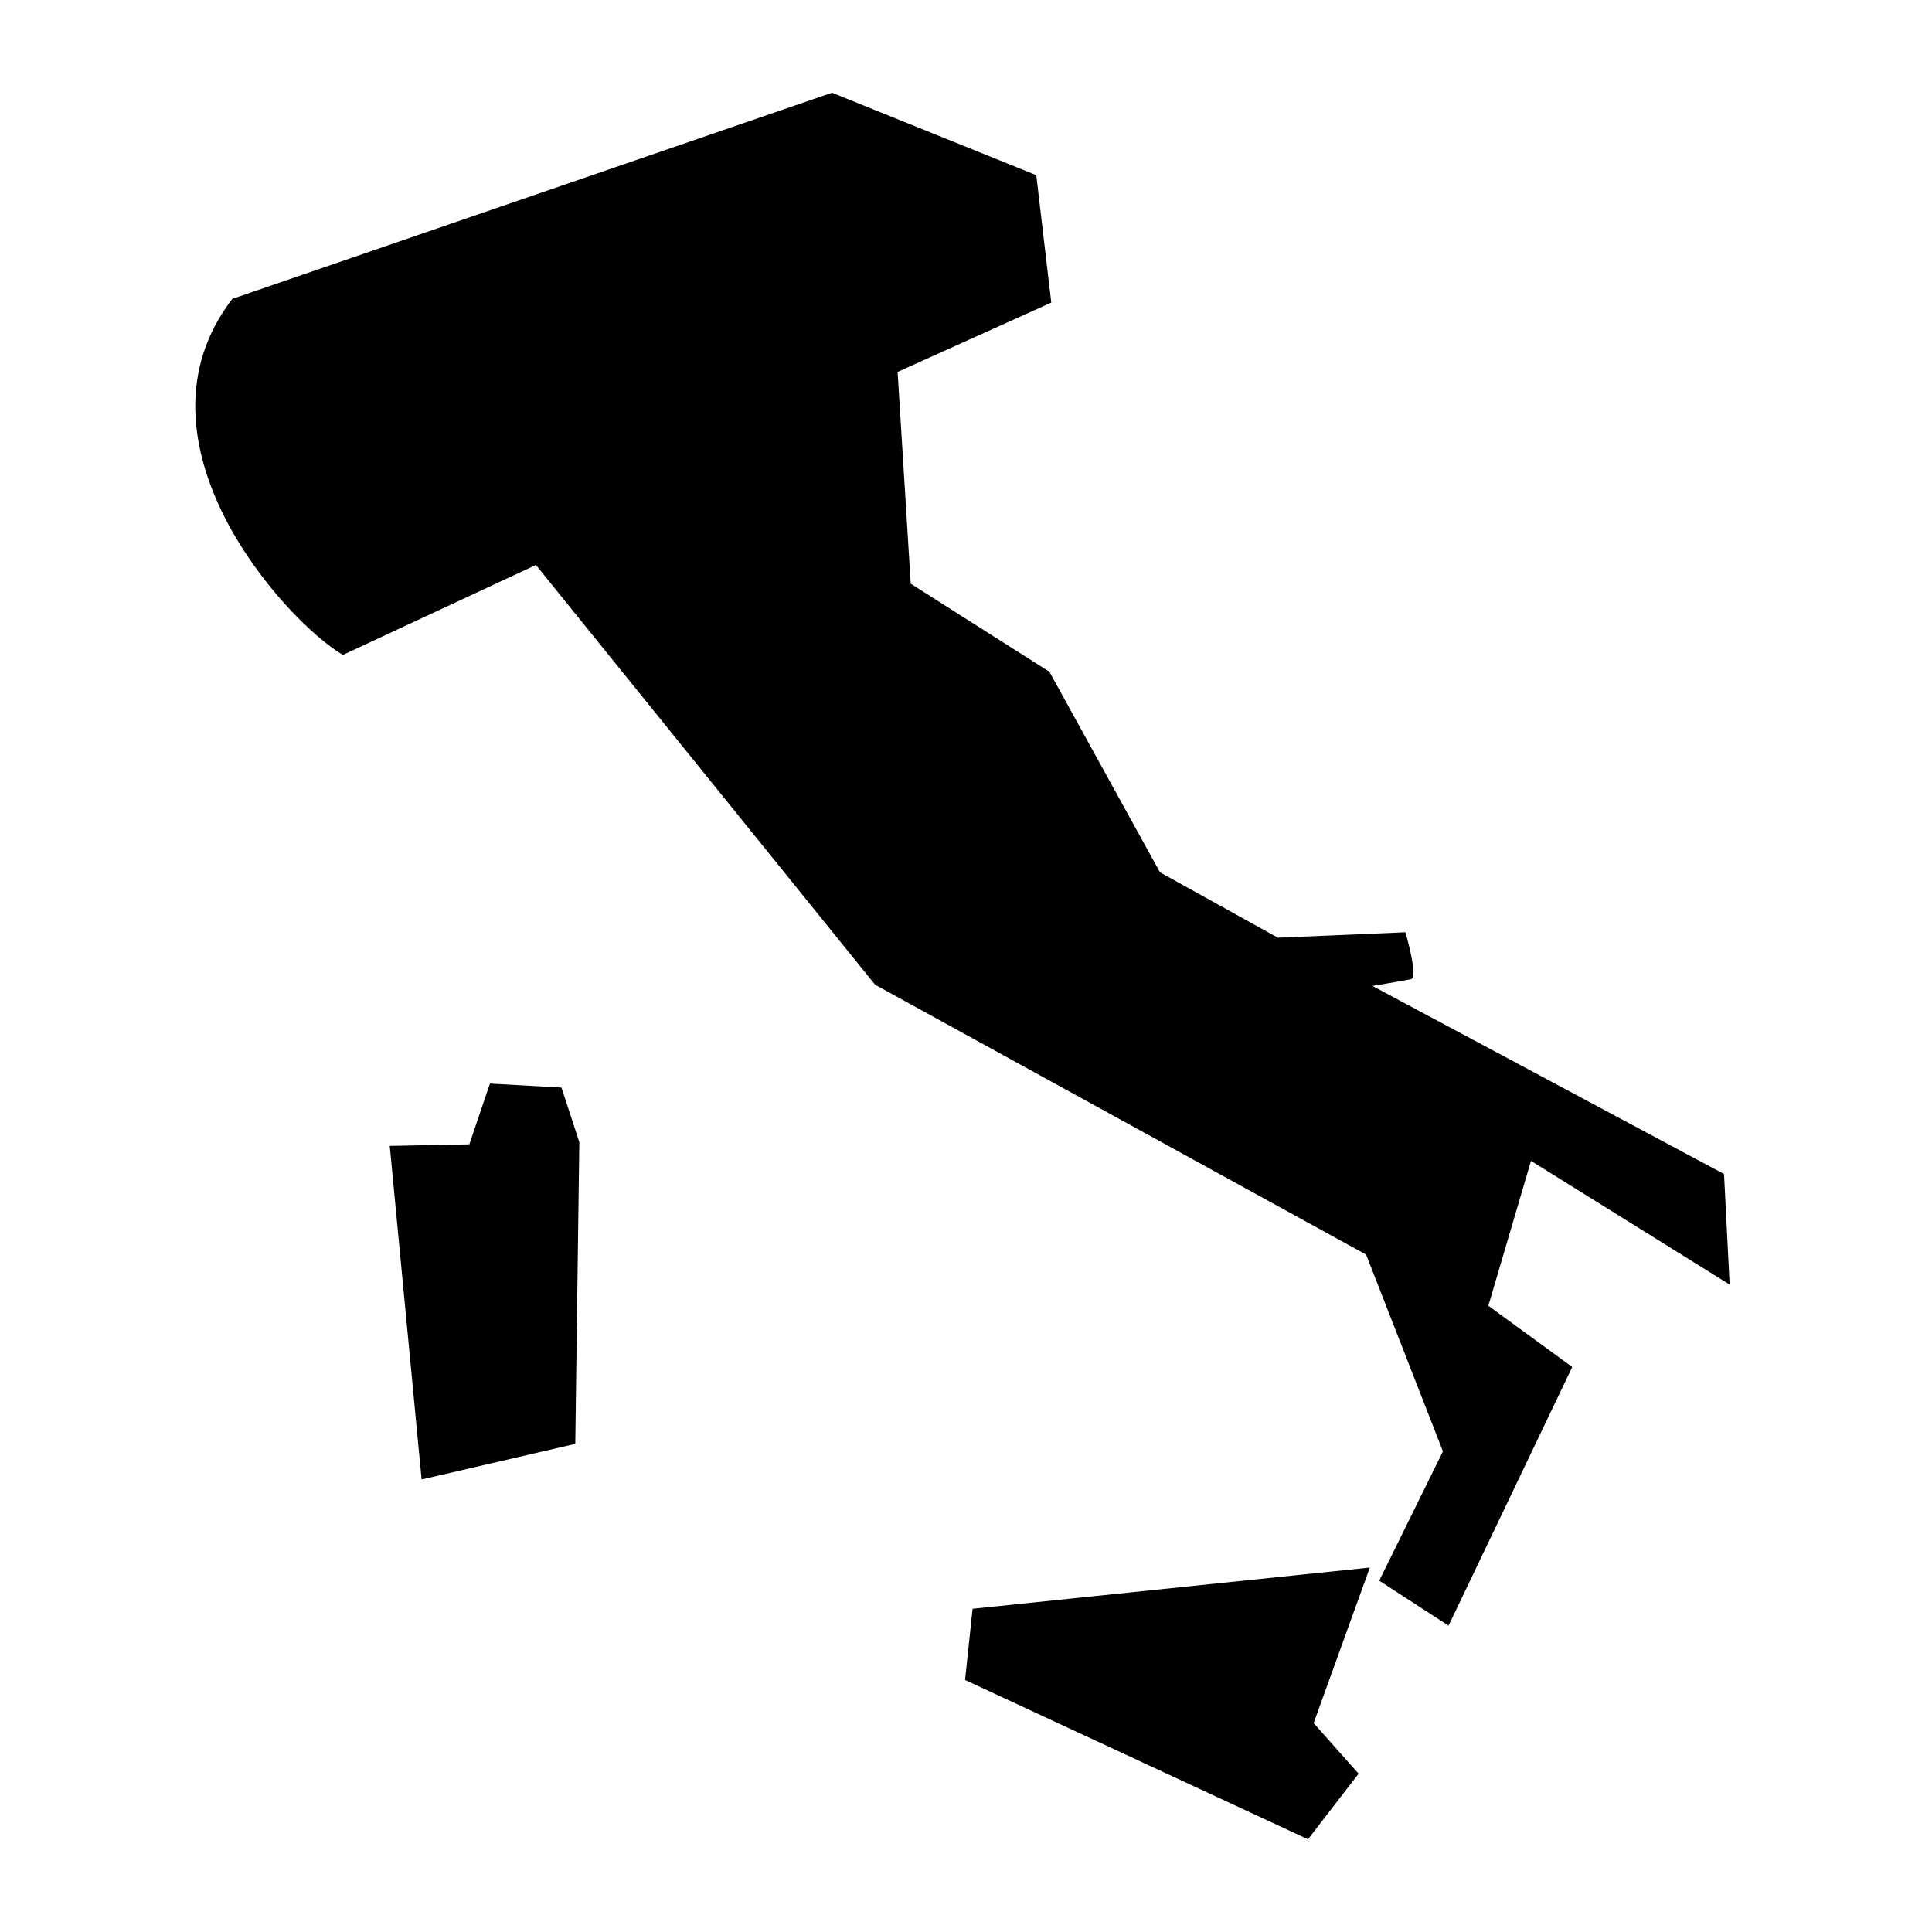 <?xml version="1.0" encoding="utf-8"?>
<!-- Generator: www.svgicons.com -->
<svg xmlns="http://www.w3.org/2000/svg" width="800" height="800" viewBox="0 0 512 512">
<path fill="currentColor" d="M220.491 24.574L61.571 79.201c-28.927 37.65 13.728 85.182 29.301 94.36l51.152-23.838l89.891 111.244L362.03 332.48l20.362 52.145l-16.885 34.268l18.375 11.918l32.775-68.534l-22.227-16.243l11.301-38.386l52.643 32.778l-1.49-29.301l-93.178-49.84c4.616-.771 9.298-1.572 10.242-1.808c1.987-.497-1.49-12.416-1.49-12.416l-33.817 1.437l-31.24-17.33l-29.3-53.139l-36.75-23.34l-3.477-56.119l40.723-18.375l-3.973-33.771zM129.837 287.16l-5.463 16.102l-21.086.414l8.443 88.398l40.723-9.435l1.074-79.95l-4.728-14.474zm233.185 128.256L257.74 426.342l-1.986 18.87l90.88 42.214l13.411-17.381l-11.92-13.408z"/>
</svg>